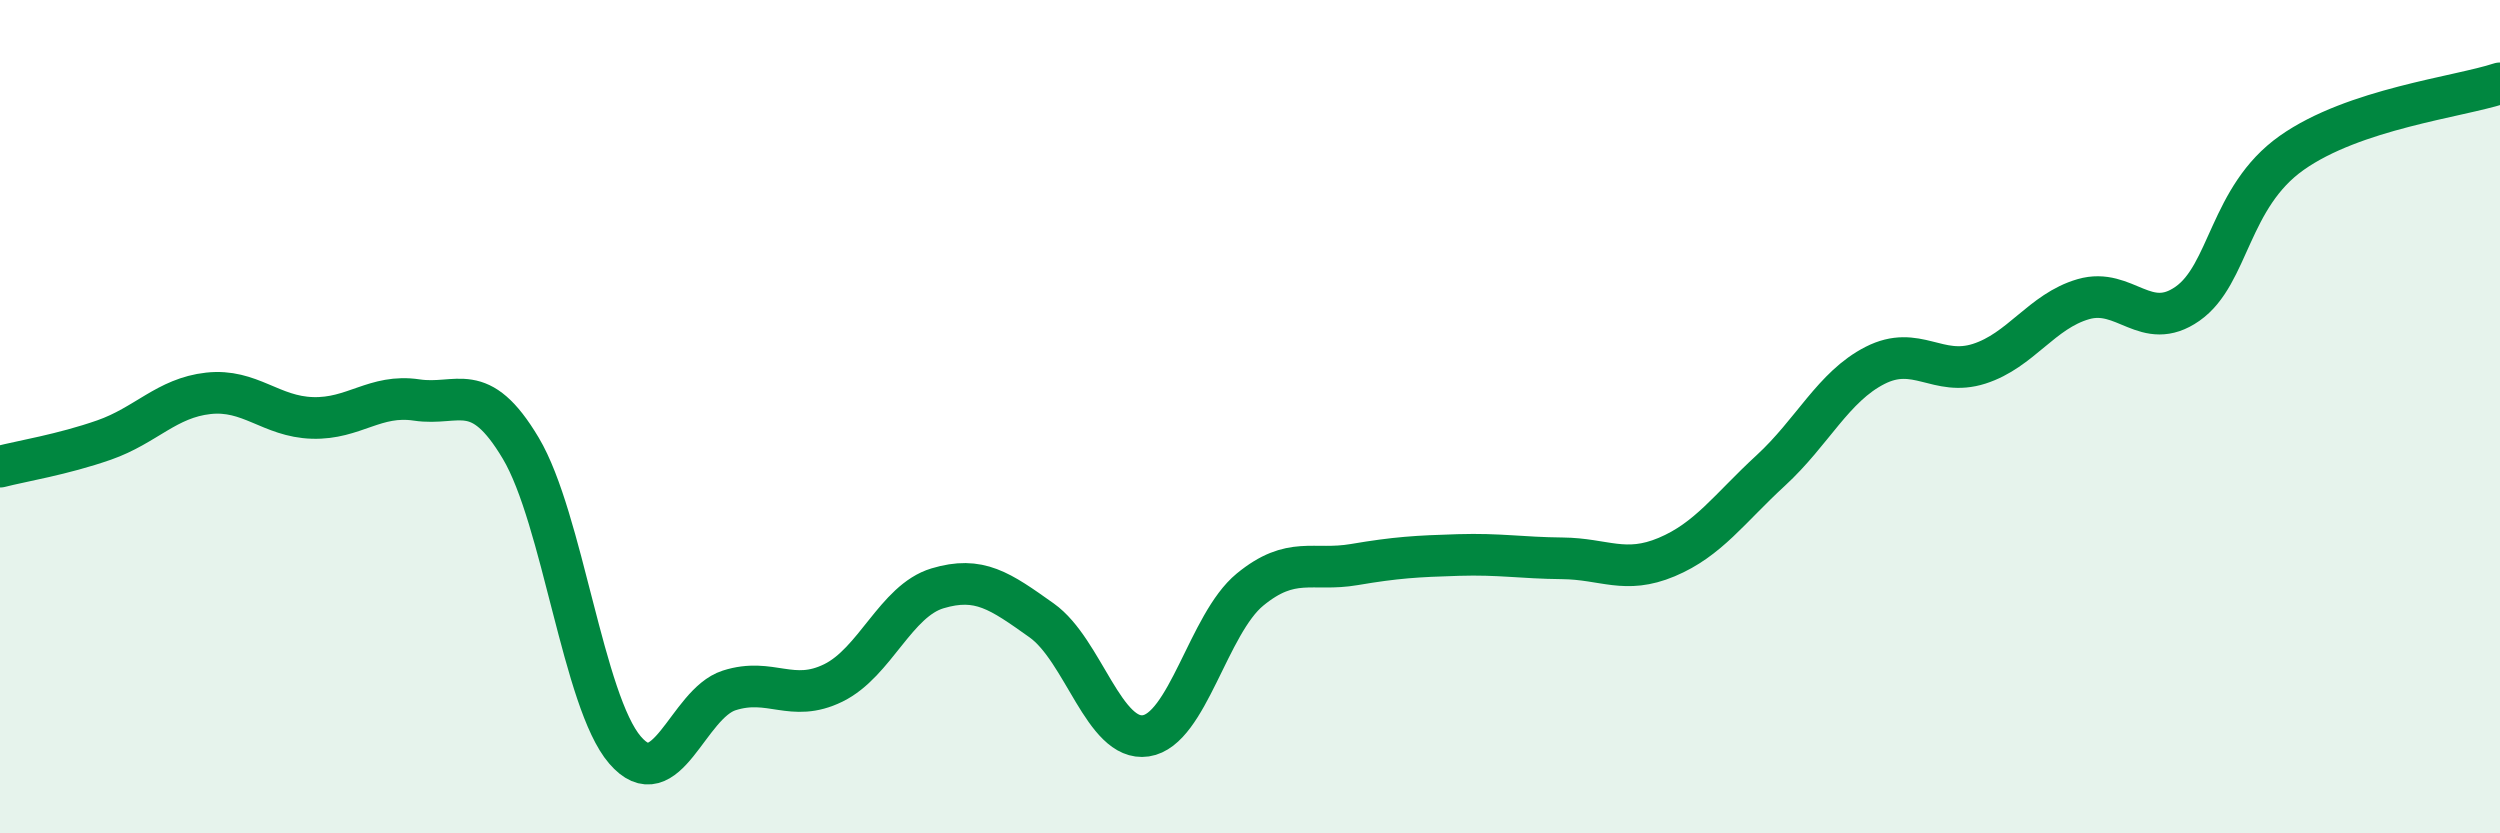 
    <svg width="60" height="20" viewBox="0 0 60 20" xmlns="http://www.w3.org/2000/svg">
      <path
        d="M 0,11.2 C 0.5,11.07 1.5,10.91 2.5,10.56 C 3.5,10.21 4,9.55 5,9.44 C 6,9.33 6.5,10 7.5,10.03 C 8.5,10.06 9,9.45 10,9.6 C 11,9.75 11.5,9.08 12.5,10.76 C 13.5,12.44 14,16.84 15,18 C 16,19.16 16.5,16.89 17.5,16.57 C 18.5,16.25 19,16.88 20,16.39 C 21,15.9 21.5,14.42 22.5,14.12 C 23.5,13.82 24,14.18 25,14.89 C 26,15.6 26.5,17.81 27.5,17.66 C 28.5,17.51 29,14.97 30,14.15 C 31,13.33 31.5,13.72 32.5,13.55 C 33.5,13.38 34,13.35 35,13.32 C 36,13.29 36.5,13.39 37.5,13.4 C 38.5,13.41 39,13.79 40,13.37 C 41,12.95 41.5,12.21 42.5,11.29 C 43.5,10.37 44,9.28 45,8.77 C 46,8.26 46.5,9.05 47.5,8.73 C 48.5,8.41 49,7.47 50,7.18 C 51,6.89 51.5,7.99 52.5,7.29 C 53.5,6.59 53.5,4.73 55,3.67 C 56.5,2.61 59,2.33 60,2L60 20L0 20Z"
        fill="#008740"
        opacity="0.1"
        stroke-linecap="round"
        stroke-linejoin="round"
      />
      <path
        d="M 0,11.2 C 0.5,11.07 1.5,10.91 2.5,10.56 C 3.5,10.21 4,9.55 5,9.44 C 6,9.33 6.5,10 7.5,10.03 C 8.5,10.06 9,9.45 10,9.6 C 11,9.75 11.5,9.08 12.5,10.76 C 13.5,12.44 14,16.84 15,18 C 16,19.16 16.5,16.89 17.5,16.57 C 18.5,16.25 19,16.88 20,16.39 C 21,15.9 21.5,14.42 22.5,14.12 C 23.5,13.82 24,14.18 25,14.89 C 26,15.6 26.5,17.81 27.5,17.66 C 28.5,17.51 29,14.97 30,14.15 C 31,13.33 31.5,13.72 32.5,13.55 C 33.5,13.38 34,13.35 35,13.32 C 36,13.29 36.5,13.39 37.5,13.4 C 38.5,13.41 39,13.79 40,13.37 C 41,12.95 41.5,12.21 42.5,11.29 C 43.5,10.37 44,9.28 45,8.77 C 46,8.26 46.5,9.05 47.5,8.73 C 48.5,8.41 49,7.47 50,7.18 C 51,6.89 51.5,7.99 52.5,7.29 C 53.5,6.59 53.5,4.73 55,3.67 C 56.5,2.61 59,2.33 60,2"
        stroke="#008740"
        stroke-width="1"
        fill="none"
        stroke-linecap="round"
        stroke-linejoin="round"
      />
    </svg>
  